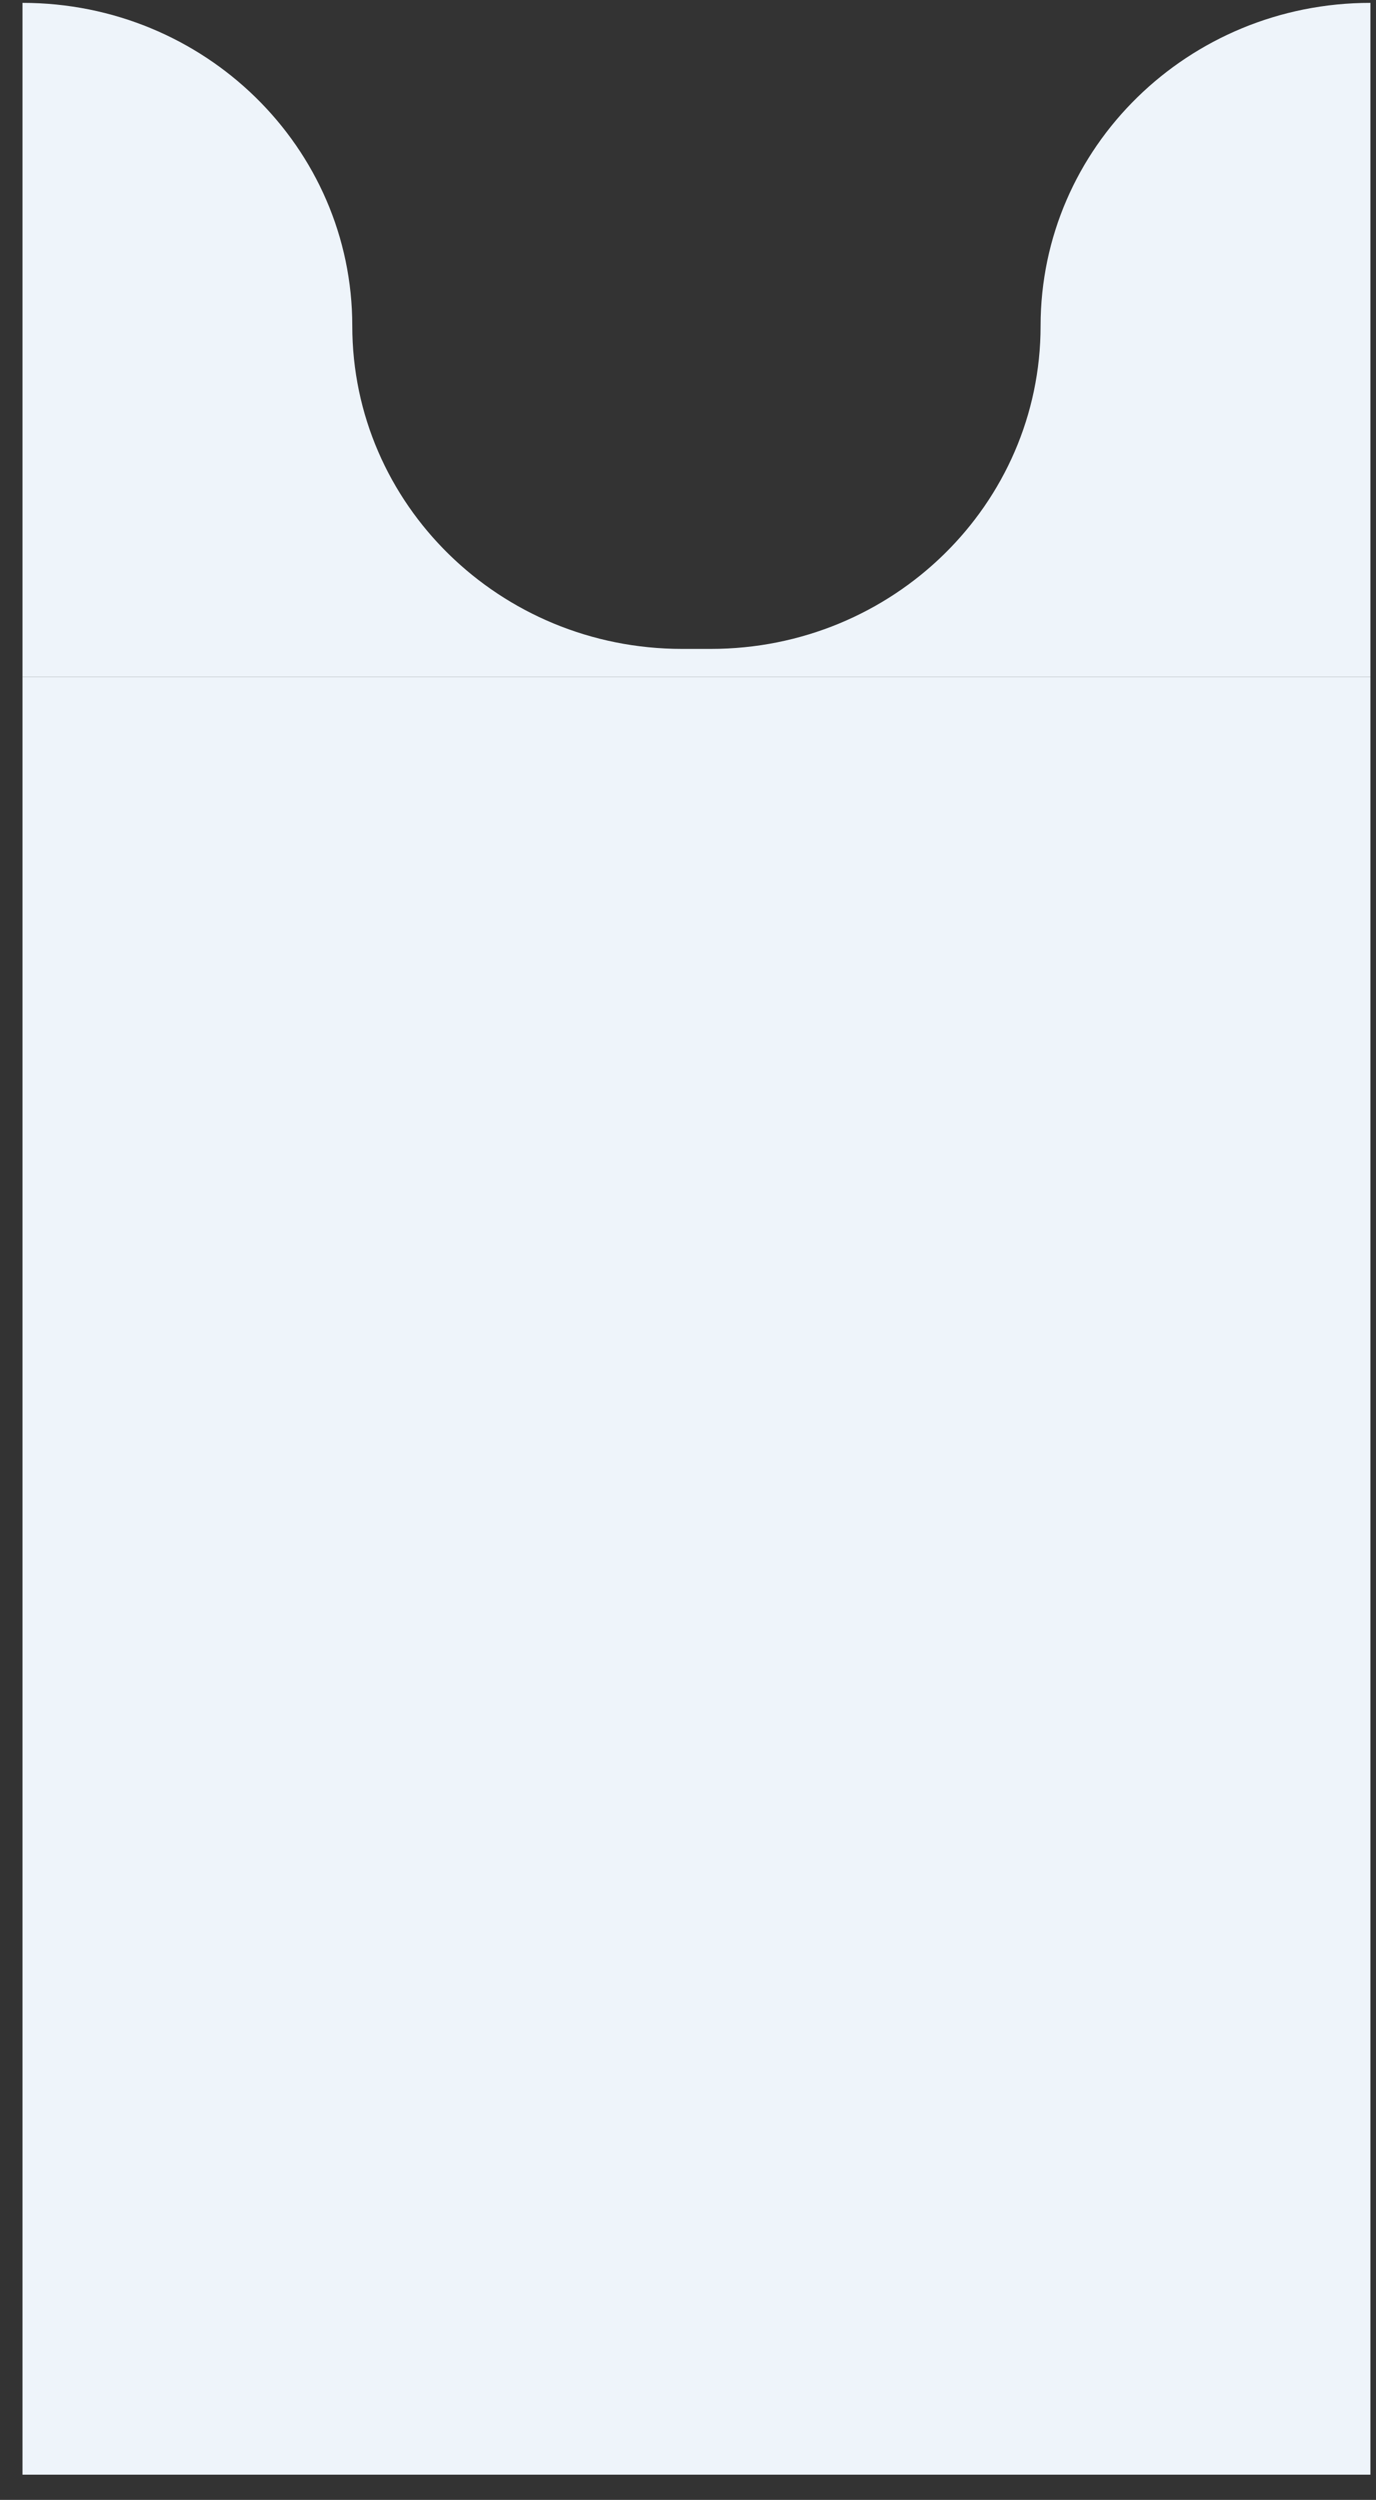 <svg width="49" height="89" viewBox="0 0 49 89" fill="none" xmlns="http://www.w3.org/2000/svg">
<rect x="0" y="0" width="49" height="89" fill="#333333" stroke="none"/>
<path d="M0.801 24.102H48.801V0.102C42.314 0.102 37.056 5.25 37.056 11.602C37.056 17.953 31.798 23.102 25.311 23.102H24.29C17.804 23.102 12.545 17.953 12.545 11.602C12.545 5.25 7.287 0.102 0.801 0.102L0.801 24.102Z" fill="#EEF4FA"/>
<rect width="48" height="64" transform="translate(0.801 24.102)" fill="#EEF4FA"/>
</svg>
